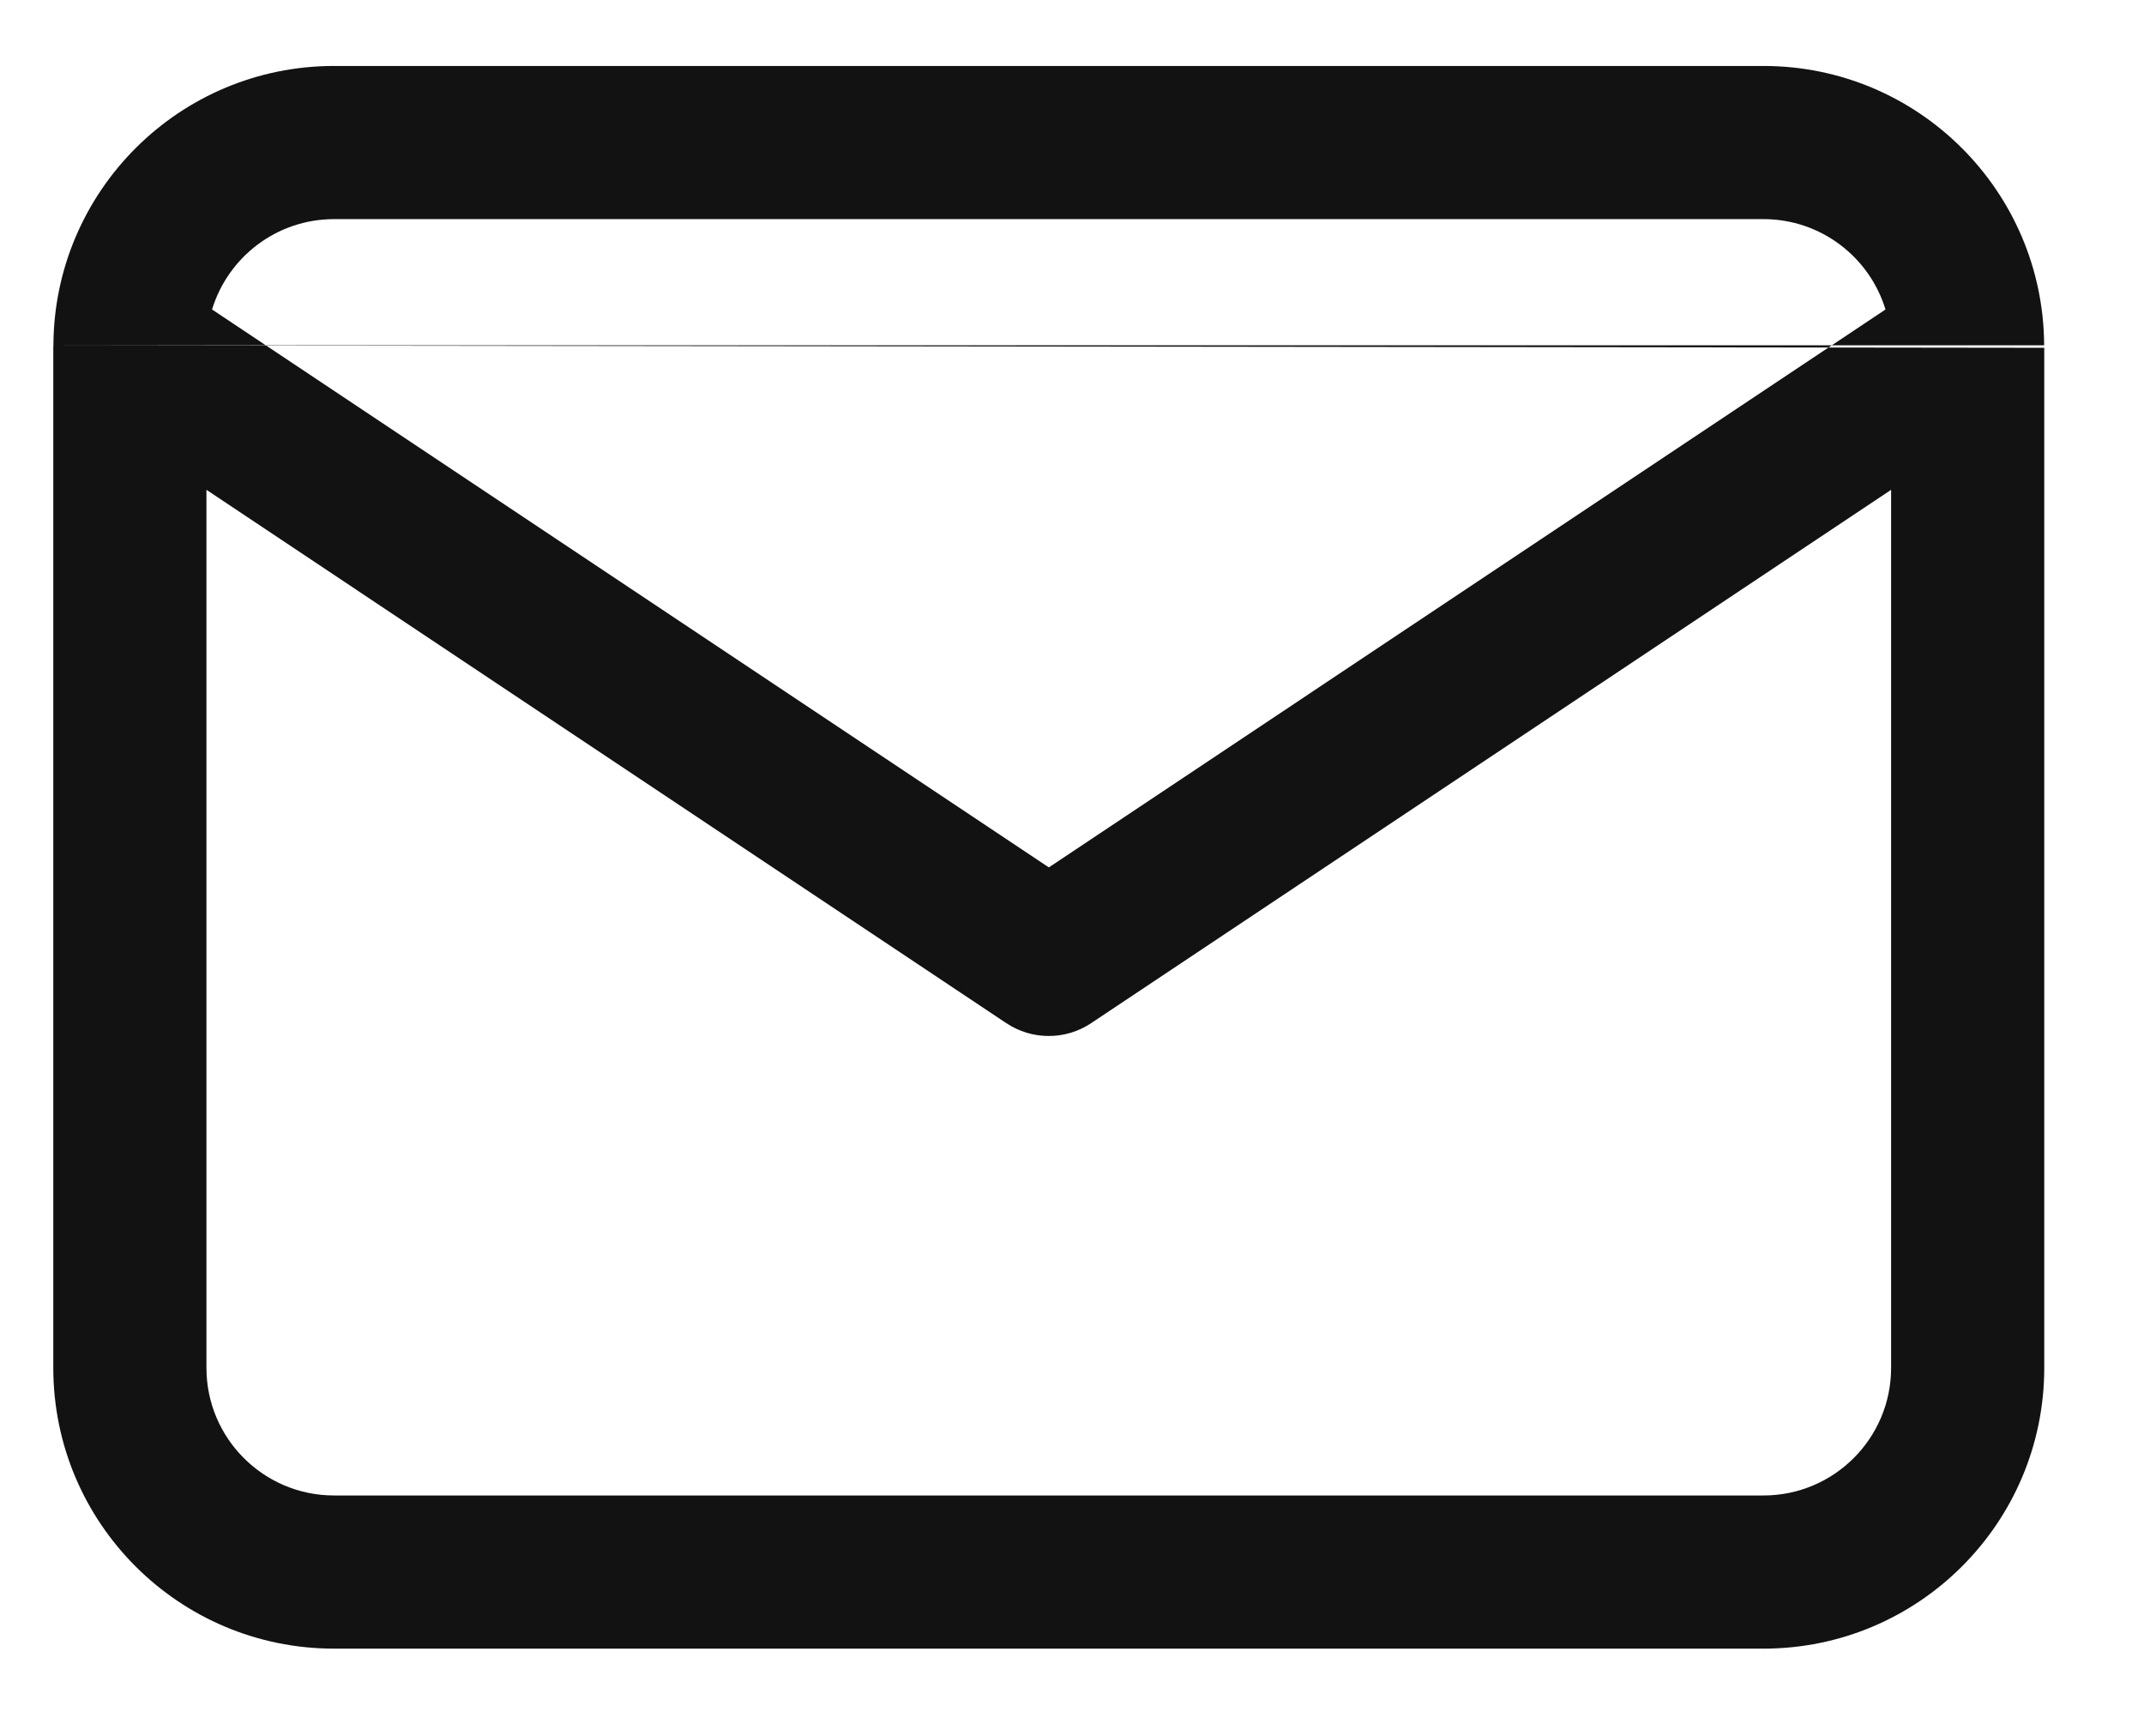 <svg width="21" height="17" viewBox="0 0 21 17" fill="none" xmlns="http://www.w3.org/2000/svg">
<path fill-rule="evenodd" clip-rule="evenodd" d="M2.077 3.031C2.233 2.519 2.709 2.146 3.272 2.146H17.273C17.836 2.146 18.312 2.519 18.468 3.031L10.273 8.495L2.077 3.031ZM0.523 3.382C0.522 3.39 0.522 3.398 0.522 3.406V13.396C0.522 14.915 1.754 16.146 3.272 16.146H17.273C18.791 16.146 20.023 14.915 20.023 13.396V3.406M18.523 4.797V13.396C18.523 14.086 17.963 14.646 17.273 14.646H3.272C2.582 14.646 2.022 14.086 2.022 13.396V4.797L9.856 10.02C10.108 10.188 10.437 10.188 10.688 10.02L18.523 4.797ZM20.022 3.382C20.015 1.87 18.787 0.646 17.273 0.646H3.272C1.758 0.646 0.53 1.87 0.523 3.382" fill="#121212"/>
</svg>
